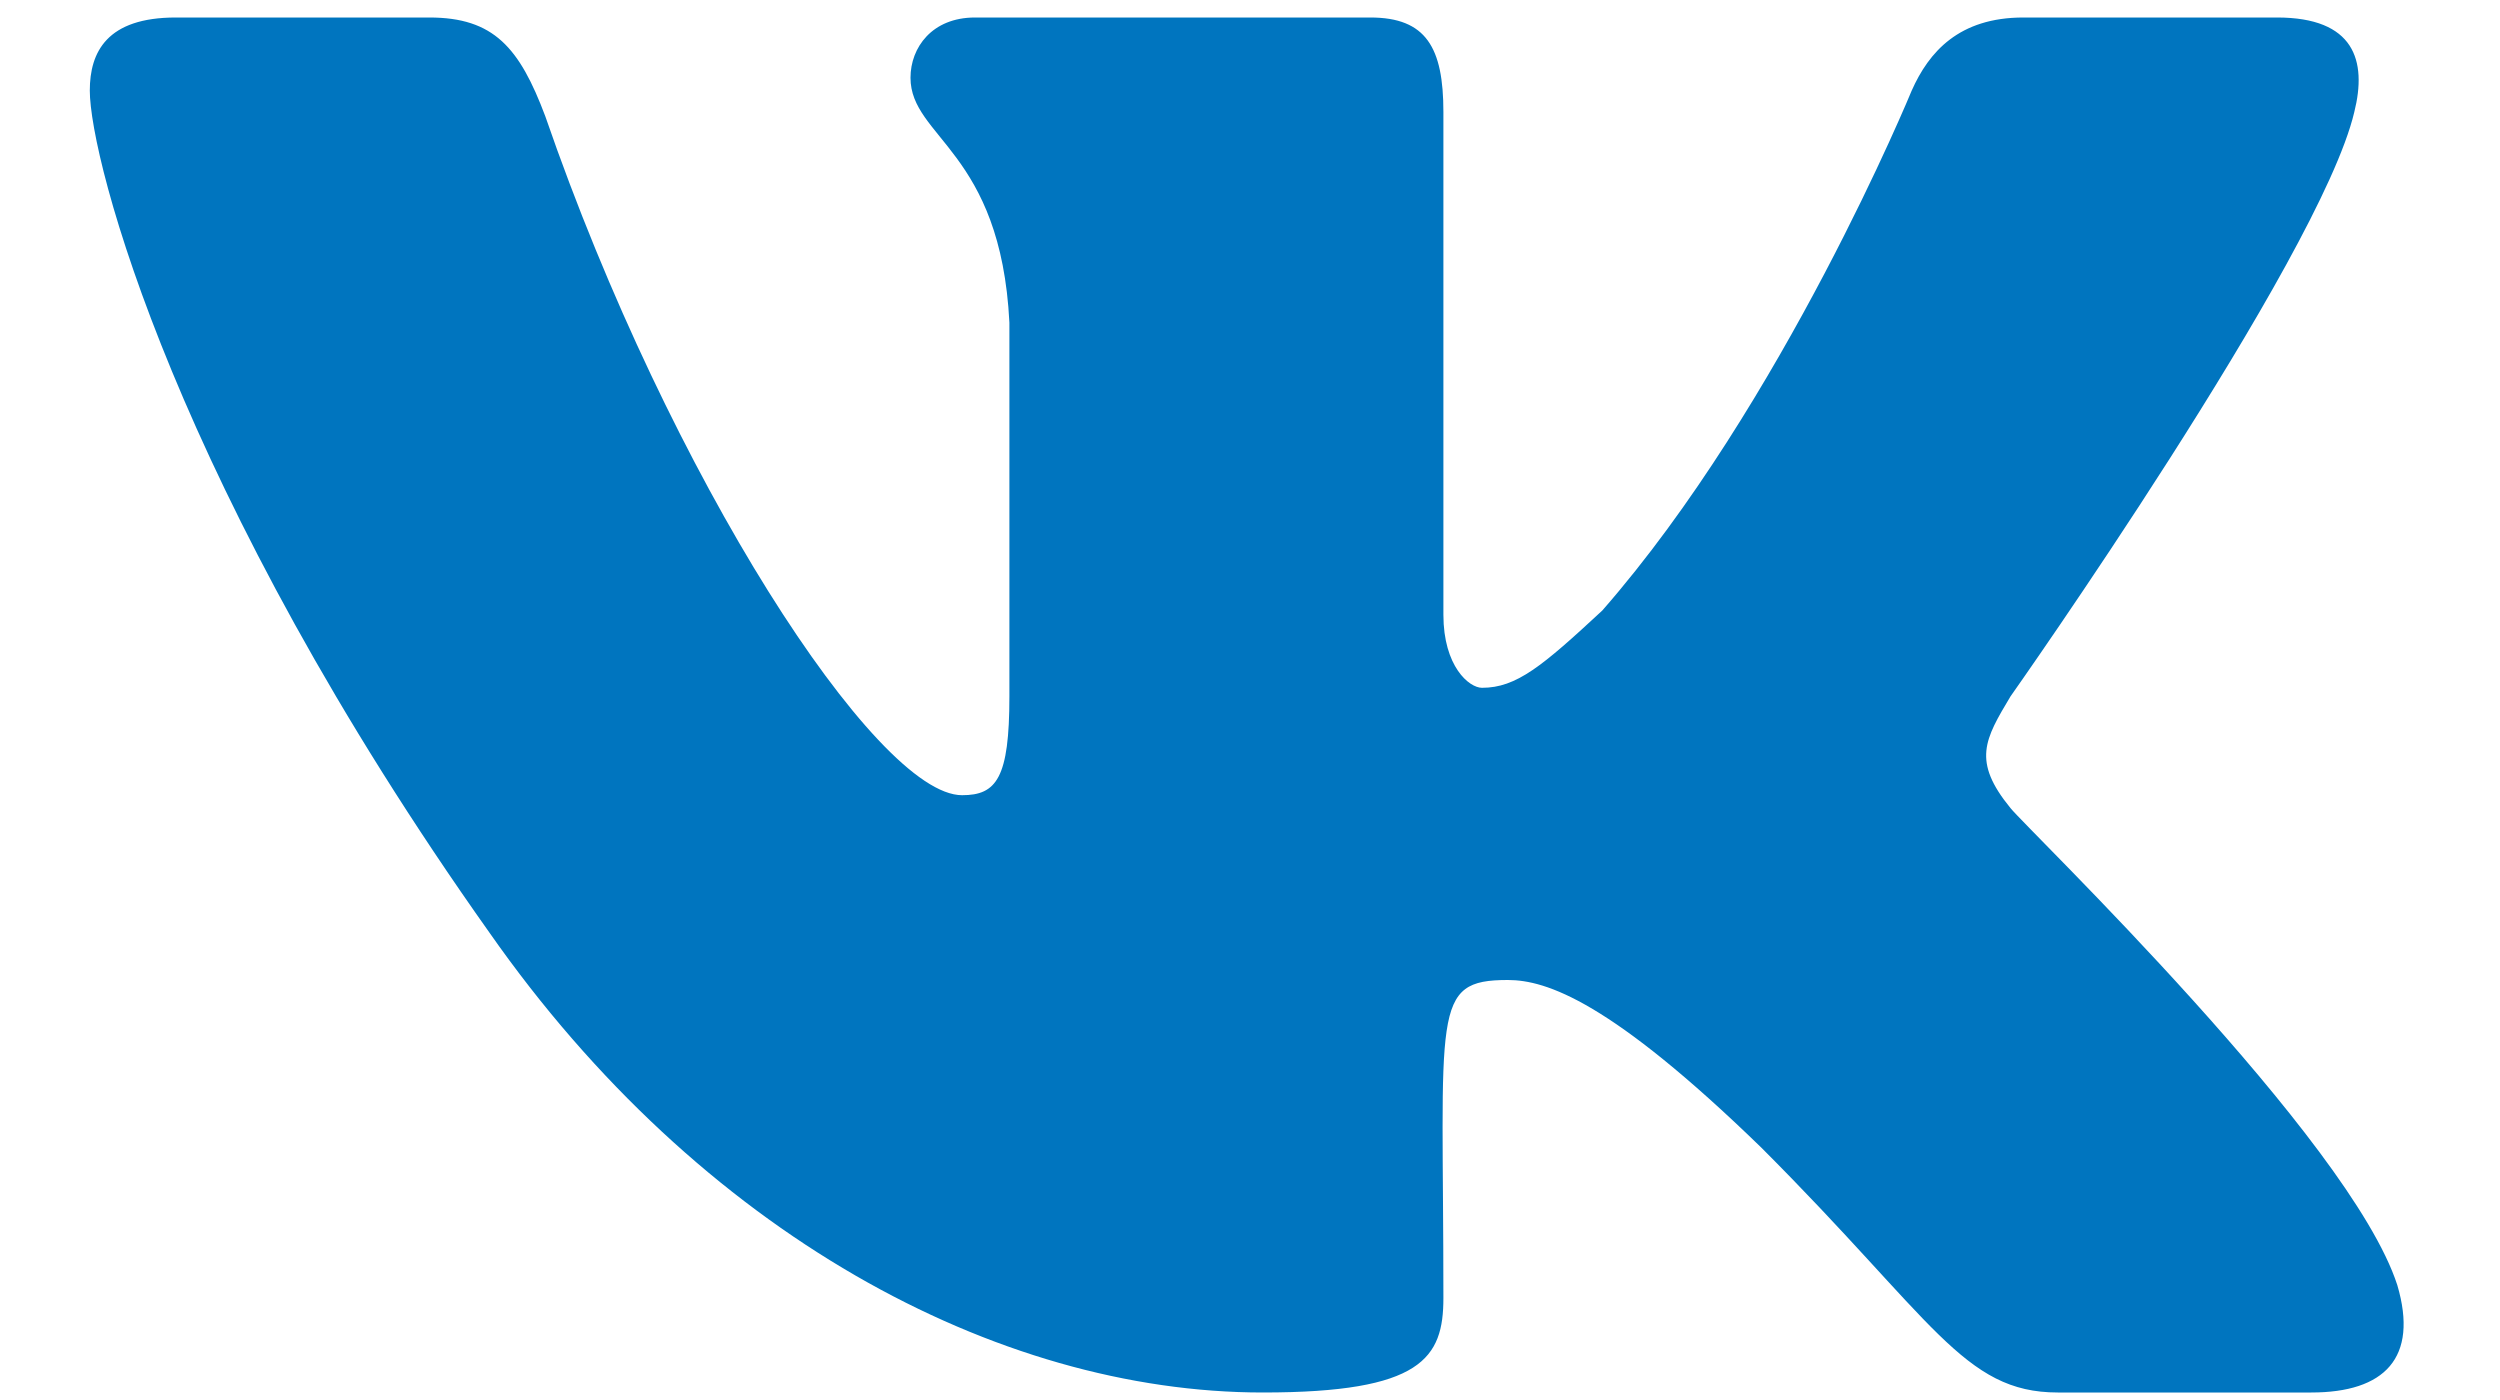 <svg width="25" height="14" viewBox="0 0 25 14" fill="none" xmlns="http://www.w3.org/2000/svg">
    <path d="M23.543 1.12C23.199 2.581 20.105 6.964 20.105 6.964C19.848 7.394 19.719 7.609 20.105 8.081C20.277 8.296 23.5 11.39 23.973 12.851C24.188 13.581 23.844 13.925 23.113 13.925H20.578C19.633 13.925 19.332 13.195 17.613 11.476C16.109 10.015 15.465 9.8 15.078 9.8C14.305 9.8 14.434 10.101 14.434 12.98C14.434 13.581 14.219 13.925 12.629 13.925C9.965 13.925 7 12.335 4.895 9.327C1.758 4.902 0.898 1.593 0.898 0.906C0.898 0.519 1.07 0.175 1.758 0.175H4.293C4.938 0.175 5.195 0.476 5.453 1.163C6.699 4.773 8.762 7.952 9.621 7.952C9.965 7.952 10.094 7.781 10.094 6.964V3.226C10.008 1.507 9.105 1.378 9.105 0.777C9.105 0.476 9.32 0.175 9.75 0.175H13.703C14.262 0.175 14.434 0.476 14.434 1.12V6.148C14.434 6.663 14.691 6.878 14.82 6.878C15.164 6.878 15.422 6.663 16.023 6.105C17.828 4.042 19.117 0.906 19.117 0.906C19.289 0.519 19.59 0.175 20.234 0.175H22.77C23.543 0.175 23.672 0.605 23.543 1.12Z" fill="#0075BF"/>
</svg>